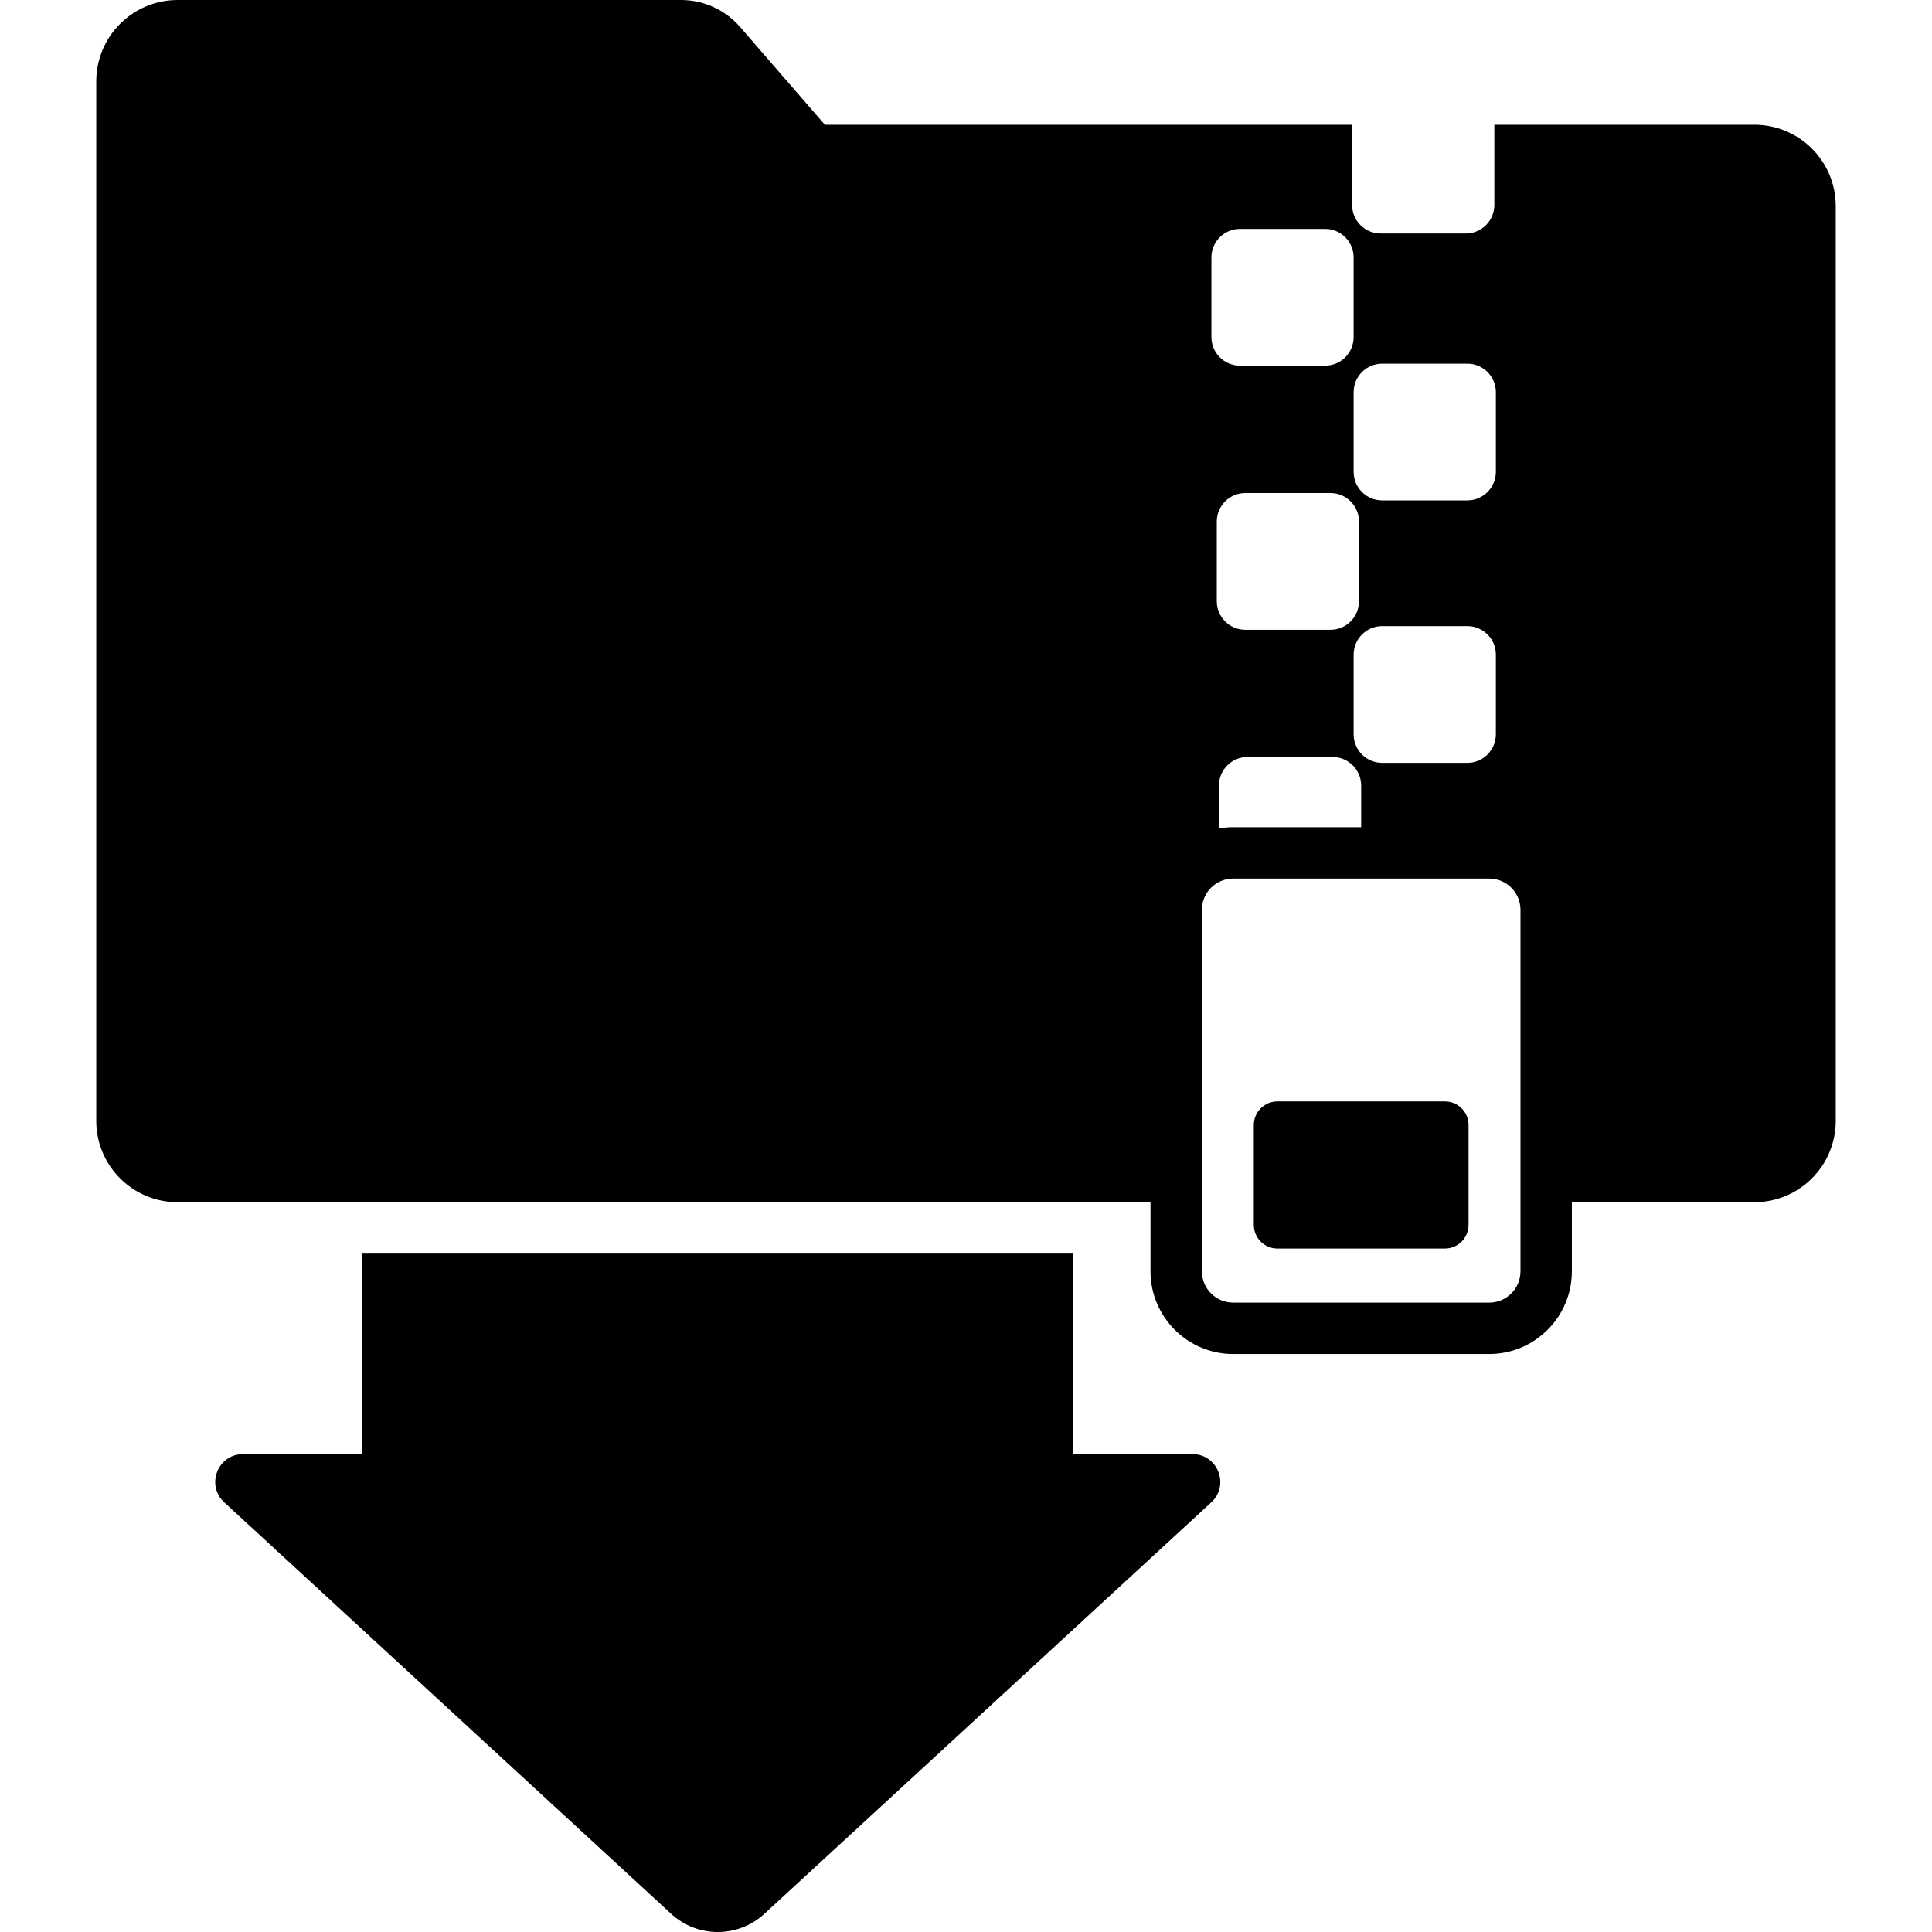 <?xml version="1.0" encoding="iso-8859-1"?>
<!-- Generator: Adobe Illustrator 16.0.0, SVG Export Plug-In . SVG Version: 6.00 Build 0)  -->
<!DOCTYPE svg PUBLIC "-//W3C//DTD SVG 1.1//EN" "http://www.w3.org/Graphics/SVG/1.1/DTD/svg11.dtd">
<svg version="1.1" id="Capa_1" xmlns="http://www.w3.org/2000/svg" xmlns:xlink="http://www.w3.org/1999/xlink" x="0px" y="0px"
	 width="950px" height="950px" viewBox="0 0 950 950" style="enable-background:new 0 0 950 950;" xml:space="preserve">
<g>
	<g>
		<path d="M178.176,616.415v98.599H119.52c-12.446,0-18.411,15.284-9.255,23.715l219.737,202.32
			c6.481,5.968,14.709,8.951,22.936,8.951c8.228,0,16.455-2.984,22.938-8.951l219.737-202.32c9.155-8.431,3.19-23.715-9.255-23.715
			h-58.655v-98.599H178.176z"/>
		<path d="M772.908,625.133v-8.718v-12.633v-12.634h89.743c22.102,0,40.02-17.918,40.02-40.02V101.367
			c0-22.104-17.918-40.021-40.02-40.021h-127.87c0.001,0.088,0.013,0.172,0.013,0.261v39.169c0,7.751-6.283,14.033-14.033,14.033
			h-41.868c-7.751,0-14.032-6.283-14.032-14.033V61.608c0-0.088,0.012-0.173,0.013-0.261H405.615L363.9,13.237
			C356.61,4.829,346.029,0,334.901,0H87.349c-22.102,0-40.02,17.918-40.02,40.02v511.109c0,22.102,17.918,40.021,40.02,40.021
			h65.562h12.633h12.633h349.527h12.633h12.633h12.746v12.633v12.633v8.718c0,22.417,18.237,40.655,40.655,40.655h125.884
			C754.671,665.787,772.908,647.55,772.908,625.133z M590.982,625.133v-8.718v-12.633v-12.634V447.394
			c0-6.79,4.402-12.542,10.506-14.584c1.536-0.514,3.174-0.804,4.883-0.804h61.305h64.579c8.499,0,15.389,6.89,15.389,15.389V591.15
			v12.633v12.633v8.718c0,8.499-6.89,15.39-15.389,15.39H606.37C597.872,640.521,590.982,633.632,590.982,625.133z M735.541,361.072
			c0,7.75-6.283,14.033-14.033,14.033H679.64c-7.751,0-14.032-6.282-14.032-14.033v-39.169c0-7.751,6.282-14.033,14.032-14.033
			h41.868c7.75,0,14.033,6.283,14.033,14.033V361.072z M668.245,295.642c0,7.751-6.283,14.033-14.034,14.033h-41.868
			c-7.75,0-14.033-6.283-14.033-14.033v-39.169c0-7.75,6.283-14.033,14.033-14.033h41.868c7.751,0,14.034,6.283,14.034,14.033
			V295.642z M599.377,386.265c0-7.75,6.283-14.032,14.034-14.032h41.868c7.751,0,14.033,6.282,14.033,14.032v20.475H606.37
			c-2.385,0-4.72,0.218-6.993,0.613V386.265z M679.64,178.816h41.868c7.75,0,14.033,6.283,14.033,14.033v39.169
			c0,7.751-6.283,14.033-14.033,14.033H679.64c-7.751,0-14.032-6.283-14.032-14.033v-39.169
			C665.607,185.099,671.889,178.816,679.64,178.816z M595.672,126.588c0-7.75,6.283-14.033,14.034-14.033h41.868
			c7.75,0,14.033,6.283,14.033,14.033v39.169c0,7.75-6.283,14.033-14.033,14.033h-41.868c-7.751,0-14.034-6.283-14.034-14.033
			V126.588z"/>
		<path d="M628.129,613.925h82.365c5.915,0,10.787-4.425,11.512-10.144c0.062-0.483,0.104-0.973,0.104-1.473v-11.16v-37.951
			c0-6.415-5.2-11.615-11.615-11.615H628.13c-6.415,0-11.615,5.2-11.615,11.615v37.951v11.16c0,0.5,0.042,0.988,0.104,1.473
			C617.342,609.5,622.214,613.925,628.129,613.925z"/>
	</g>
</g>
<g>
</g>
<g>
</g>
<g>
</g>
<g>
</g>
<g>
</g>
<g>
</g>
<g>
</g>
<g>
</g>
<g>
</g>
<g>
</g>
<g>
</g>
<g>
</g>
<g>
</g>
<g>
</g>
<g>
</g>
</svg>
